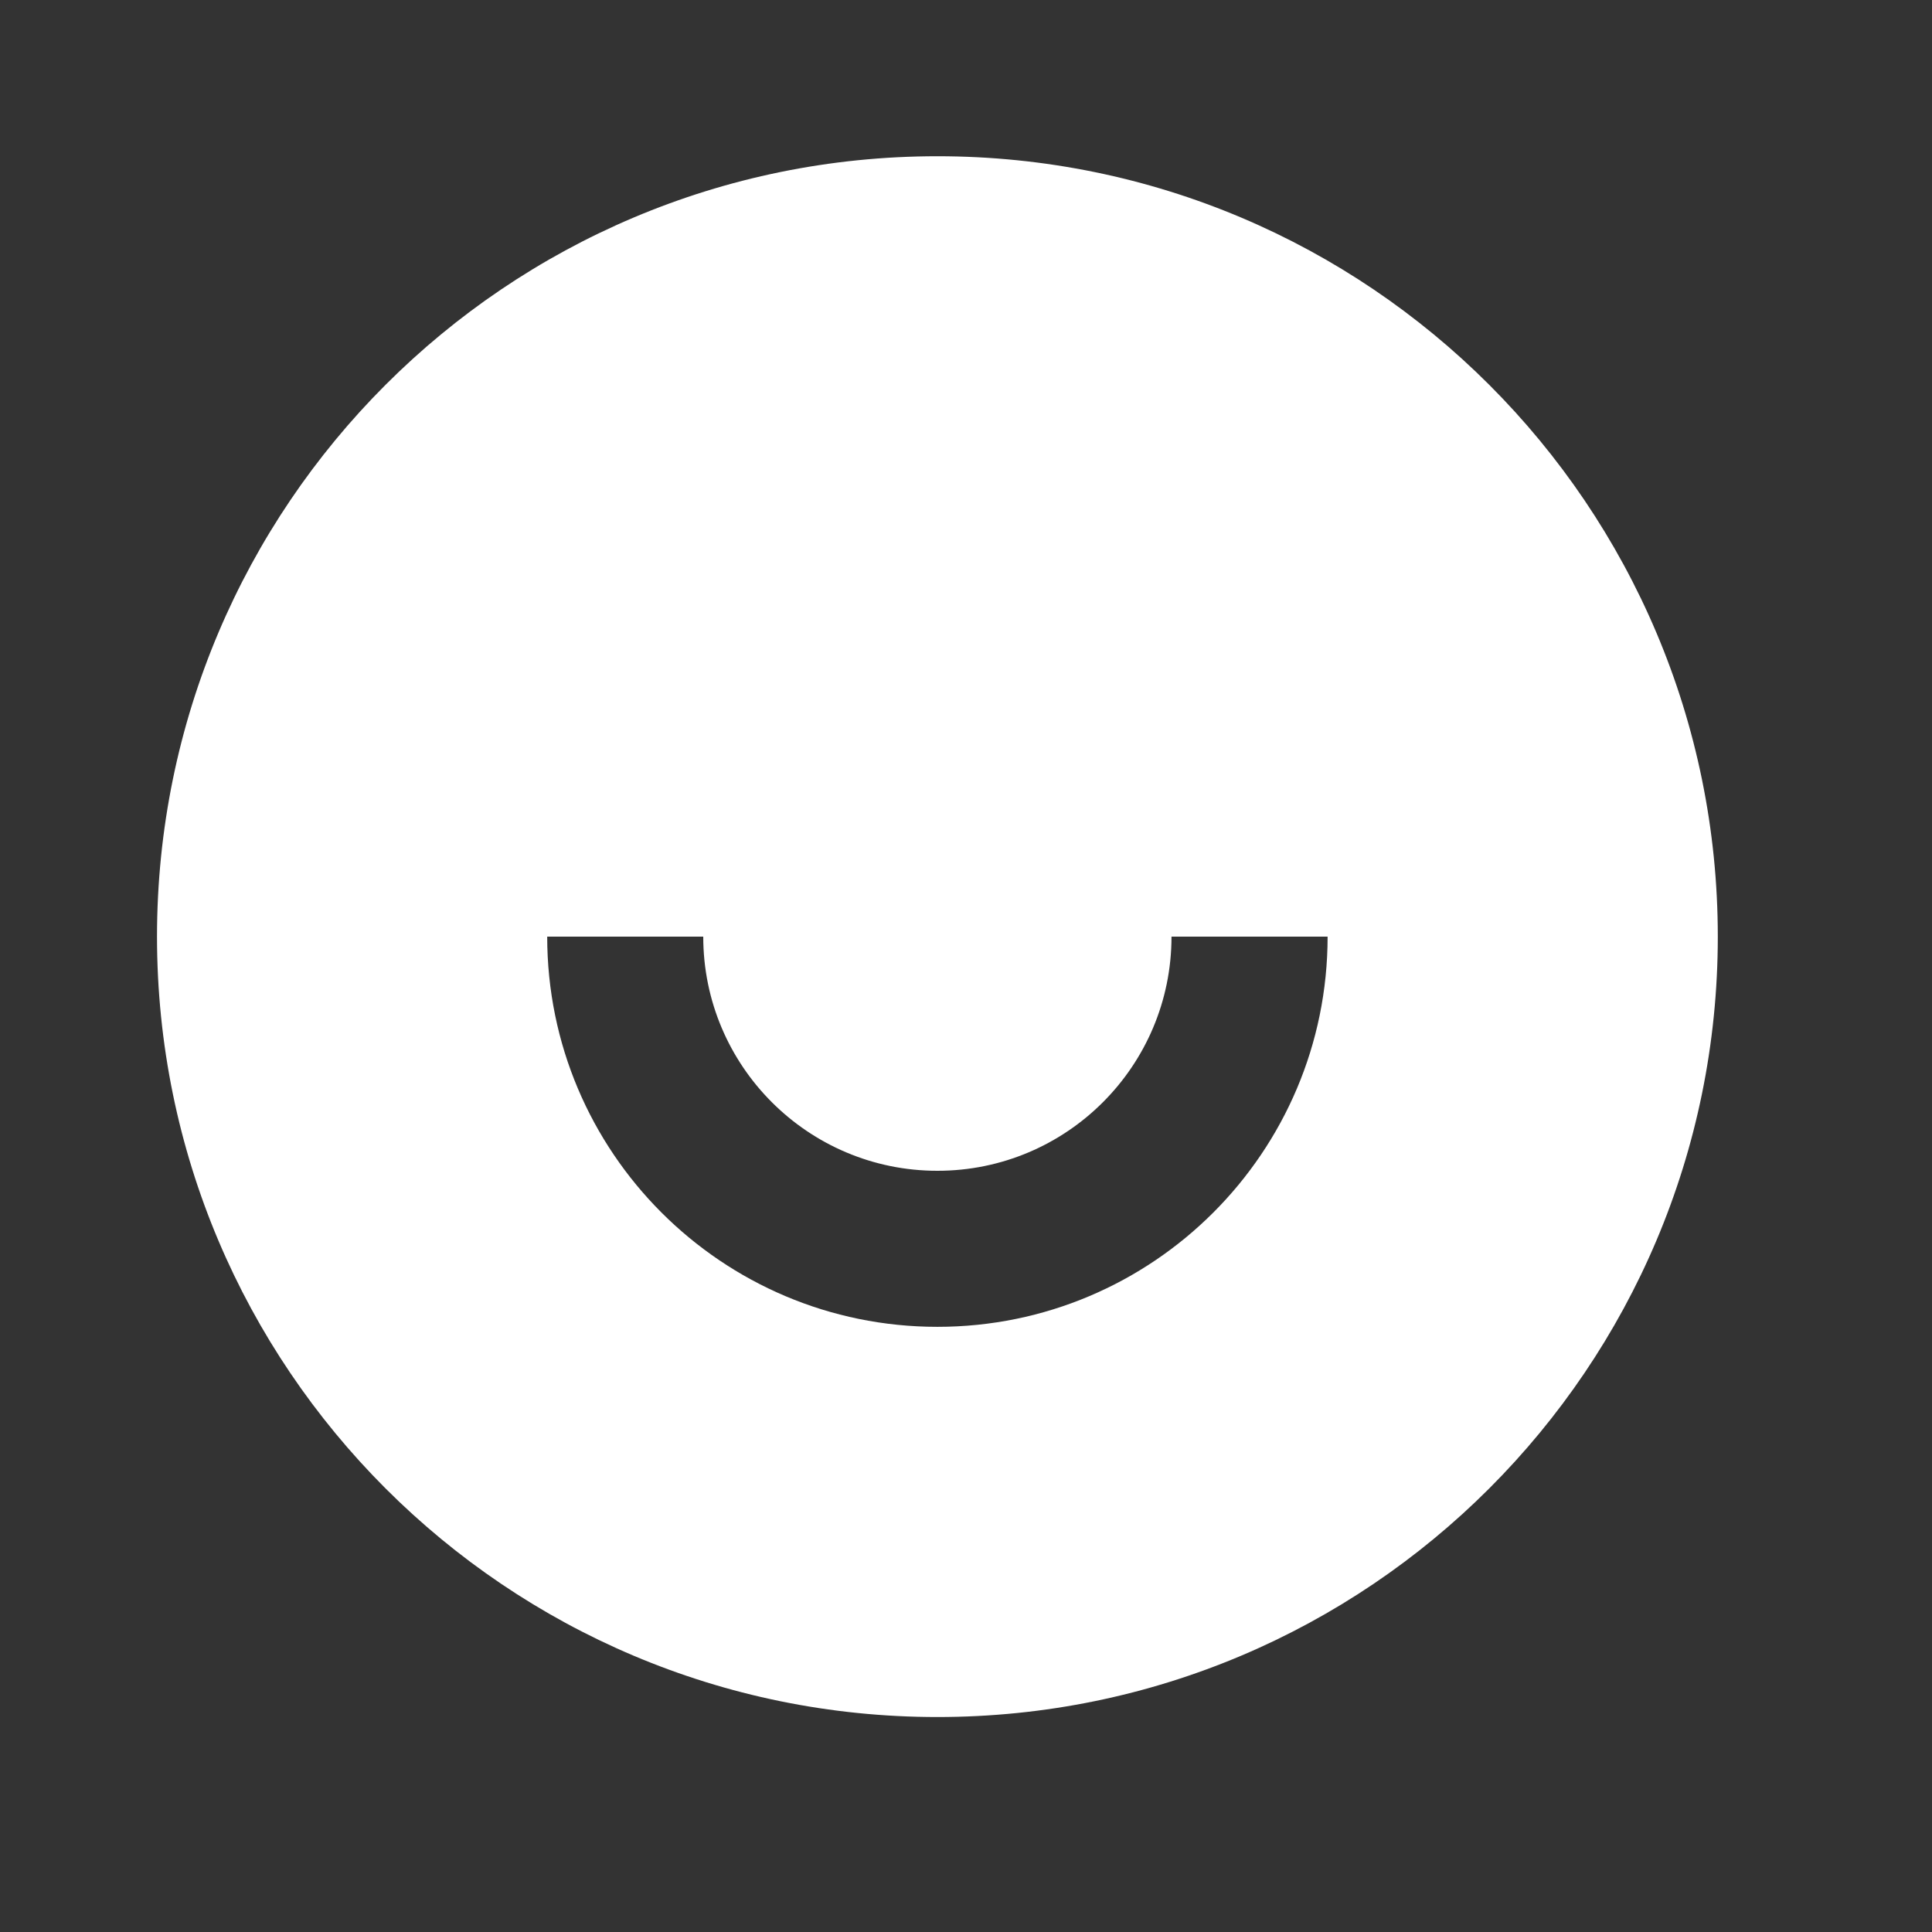 <svg
  width="30"
  height="30"
  viewBox="0 0 30 30"
  fill="none"
  xmlns="http://www.w3.org/2000/svg"
>
<rect x="0" y="0" width="30" height="30" fill="#333333" stroke="none"/>
<path
    d="M14.556 26.662C7.863 26.662 2.438 21.237 2.438 14.544C2.438 7.851 7.863 2.426 14.556 2.426C21.248 2.426 26.674 7.851 26.674 14.544C26.674 21.237 21.248 26.662 14.556 26.662ZM8.497 14.544C8.497 17.89 11.209 20.603 14.556 20.603C17.902 20.603 20.615 17.89 20.615 14.544H18.191C18.191 16.552 16.564 18.18 14.556 18.18C12.548 18.18 10.92 16.552 10.92 14.544H8.497Z"
    fill="white"
  />
</svg>
